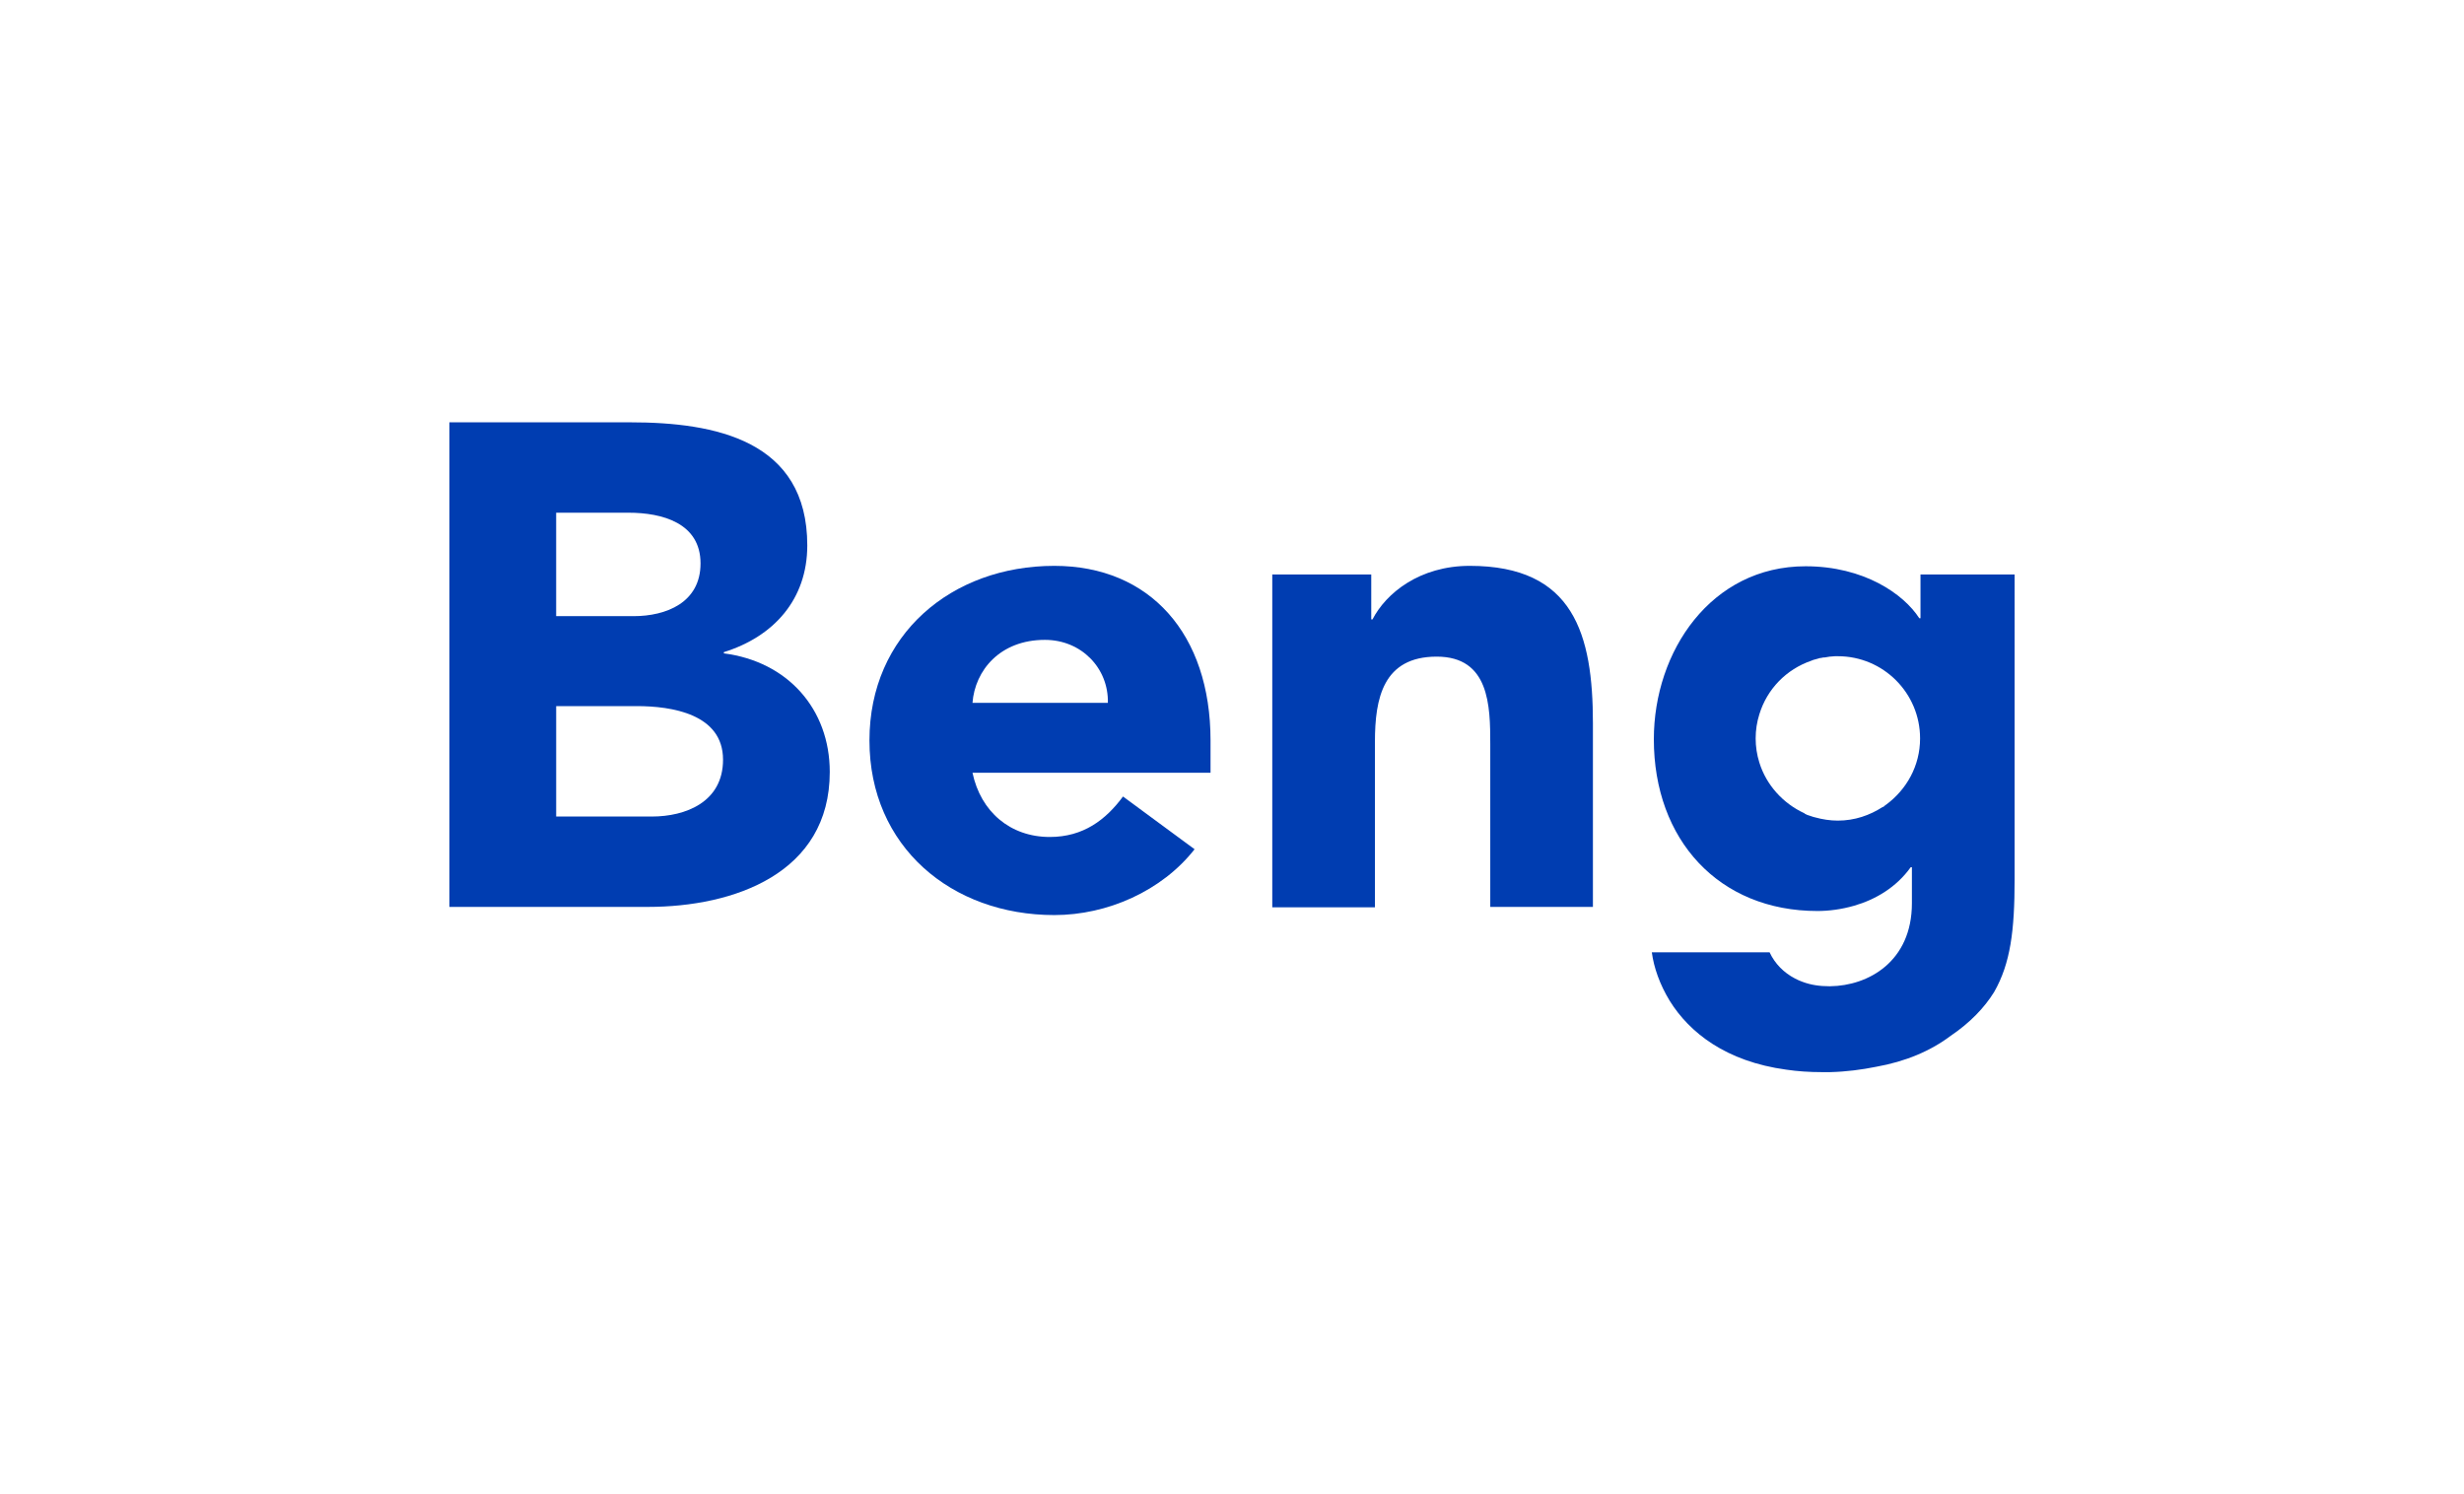 <?xml version="1.0" encoding="utf-8"?>
<!-- Generator: Adobe Illustrator 26.3.1, SVG Export Plug-In . SVG Version: 6.00 Build 0)  -->
<svg version="1.1" id="Ebene_1" xmlns="http://www.w3.org/2000/svg" xmlns:xlink="http://www.w3.org/1999/xlink" x="0px" y="0px"
	 viewBox="0 0 130.32 79.049" style="enable-background:new 0 0 130.32 79.049;" xml:space="preserve">
<style type="text/css">
	.st0{fill:#003DB1;}
</style>
<g>
	<path class="st0" d="M23.77,22.339h9.561c4.499,0,9.366,0.952,9.366,6.511
		c0,2.855-1.774,4.824-4.413,5.645v0.065c3.374,0.433,5.602,2.942,5.602,6.273
		c0,5.364-5.061,7.138-9.625,7.138H23.77V22.339z M29.416,32.592h4.088
		c1.73,0,3.547-0.714,3.547-2.79c0-2.141-2.033-2.682-3.807-2.682h-3.829V32.592z M29.416,43.191
		h5.061c1.774,0,3.764-0.757,3.764-3.007c0-2.423-2.725-2.834-4.564-2.834h-4.261V43.191z"/>
	<path class="st0" d="M63.181,44.921c-1.73,2.206-4.607,3.482-7.419,3.482
		c-5.429,0-9.777-3.612-9.777-9.236c0-5.602,4.348-9.236,9.777-9.236c5.061,0,8.263,3.612,8.263,9.236
		v1.709H51.435c0.433,2.055,1.99,3.396,4.088,3.396c1.774,0,2.963-0.908,3.872-2.141L63.181,44.921
		L63.181,44.921z M58.595,37.177c0.043-1.817-1.384-3.331-3.331-3.331
		c-2.379,0-3.699,1.622-3.829,3.331H58.595z"/>
	<path class="st0" d="M67.312,30.386h5.213v2.379h0.065c0.714-1.384,2.487-2.834,5.148-2.834
		c5.494,0,6.511,3.612,6.511,8.328v9.712h-5.429v-8.609c0-2.033-0.043-4.629-2.834-4.629
		c-2.834,0-3.266,2.206-3.266,4.499v8.76H67.29v-17.607L67.312,30.386z"/>
	<path class="st0" d="M101.574,30.386v2.314h-0.065c-0.822-1.276-2.92-2.747-6.013-2.747
		c-4.997,0-8.025,4.499-8.025,9.15c0,5.321,3.439,9.085,8.652,9.085
		c0.606,0,1.276-0.087,1.947-0.281c1.125-0.324,2.228-0.973,2.985-2.033h0.065v1.903
		c0,3.093-2.314,4.369-4.326,4.391h-0.043c-0.497,0-0.973-0.065-1.428-0.238
		c-0.13-0.043-0.26-0.108-0.389-0.173c-0.584-0.303-1.06-0.779-1.341-1.384h-6.229
		c0.108,0.8,0.411,1.687,0.952,2.574c1.038,1.666,2.963,3.201,6.165,3.634
		c0.584,0.087,1.211,0.13,1.882,0.13h0.433c0.865-0.022,1.666-0.13,2.423-0.281
		c1.579-0.281,2.898-0.844,3.958-1.644c0.995-0.671,1.774-1.471,2.293-2.314
		c0.865-1.514,1.082-3.245,1.082-5.948V30.386L101.574,30.386L101.574,30.386z M99.757,42.563
		c-0.043,0.022-0.087,0.065-0.108,0.087c-0.022,0.022-0.065,0.043-0.087,0.043
		c-0.671,0.433-1.471,0.714-2.358,0.714c-0.411,0-0.822-0.065-1.211-0.173
		c-0.022,0-0.065-0.022-0.087-0.022c-0.065-0.022-0.13-0.043-0.195-0.065
		c-0.065-0.022-0.151-0.043-0.216-0.087c-0.022,0-0.043-0.022-0.065-0.043
		c-1.125-0.519-2.012-1.492-2.379-2.682c-0.13-0.411-0.195-0.844-0.195-1.276
		s0.065-0.865,0.195-1.276c0.411-1.341,1.428-2.379,2.747-2.834
		c0.043-0.022,0.065-0.022,0.108-0.043c0.065-0.022,0.151-0.043,0.238-0.065
		c0.065-0.022,0.13-0.043,0.195-0.043c0.065-0.022,0.108-0.022,0.173-0.022
		c0.087-0.022,0.173-0.022,0.26-0.043c0.087,0,0.195-0.022,0.281-0.022h0.151
		c2.401,0,4.348,1.947,4.348,4.348c0,1.449-0.714,2.704-1.795,3.504H99.757z"/>
</g>
</svg>
